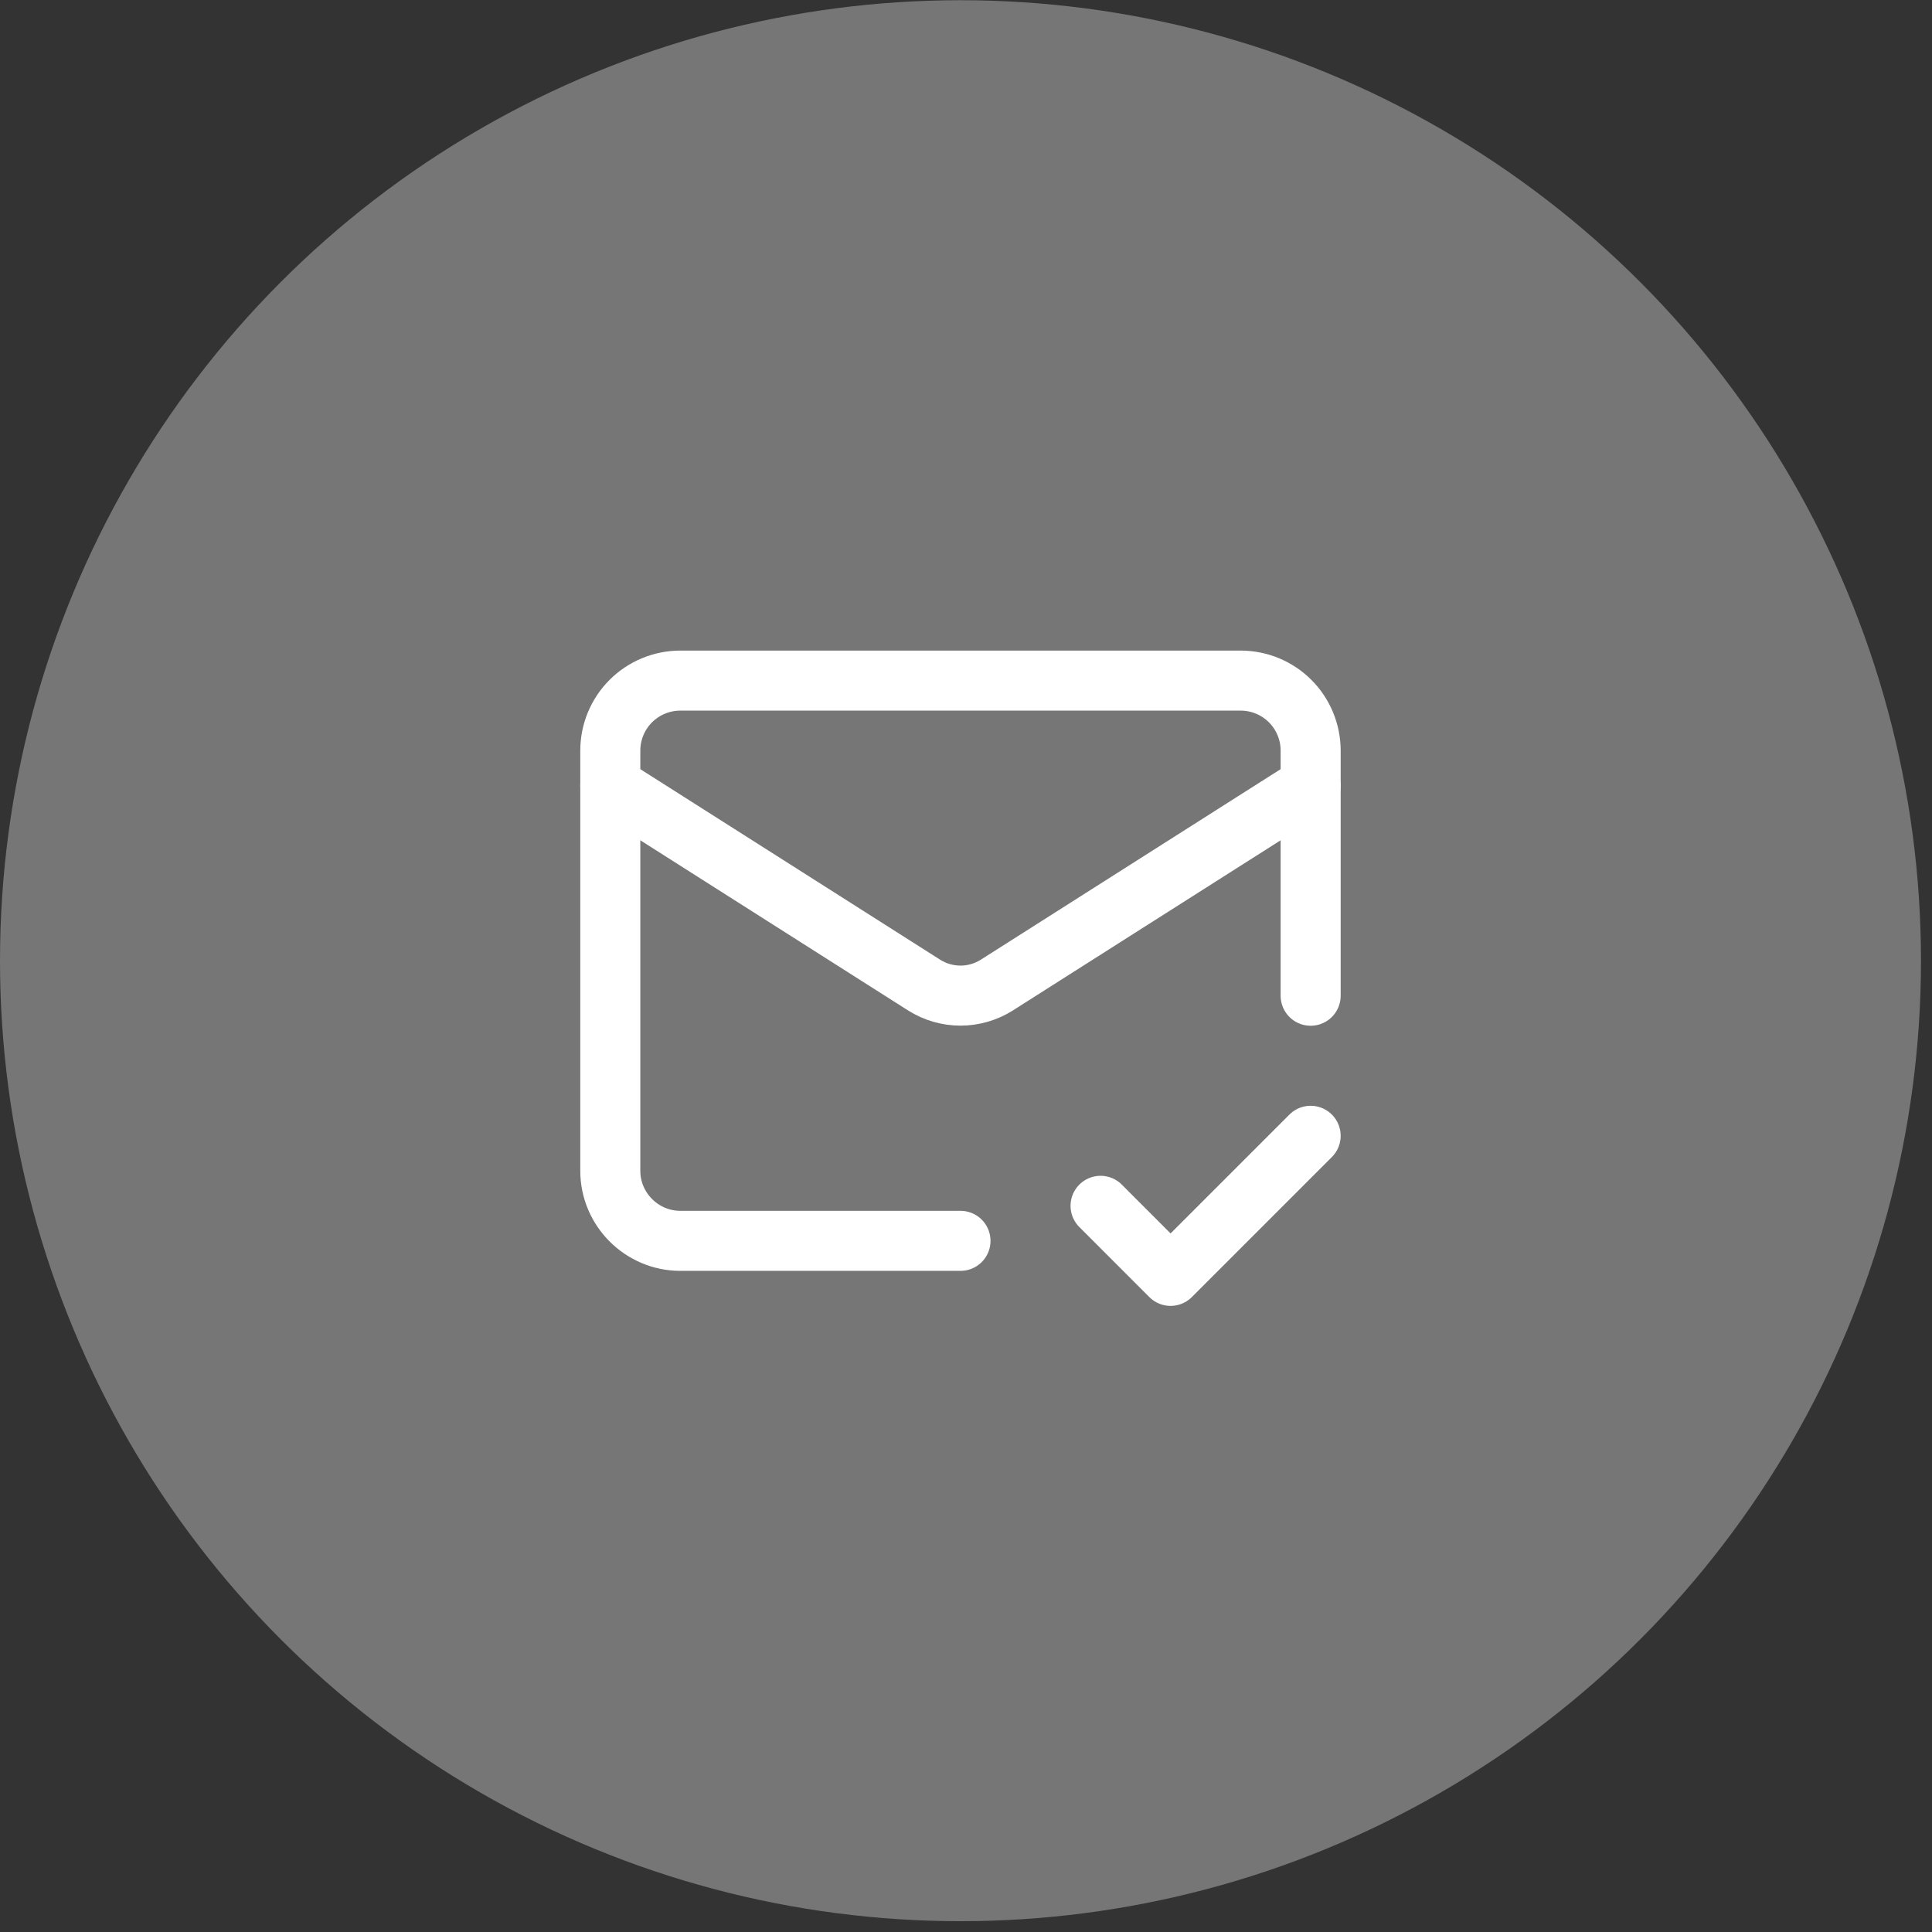 <svg width="54" height="54" viewBox="0 0 54 54" fill="none" xmlns="http://www.w3.org/2000/svg">
<rect x="0" y="0" width="54" height="54" fill="#333333" stroke="none"/>
<circle cx="26.846" cy="26.852" r="26.846" fill="white" fill-opacity="0.33"/>
<path d="M36.633 27.831V20.98C36.633 20.461 36.427 19.963 36.06 19.596C35.693 19.229 35.195 19.023 34.676 19.023H19.016C18.497 19.023 17.999 19.229 17.631 19.596C17.264 19.963 17.058 20.461 17.058 20.98V32.725C17.058 33.801 17.939 34.682 19.016 34.682H26.846" stroke="white" stroke-width="1.678" stroke-linecap="round" stroke-linejoin="round"/>
<path d="M36.633 21.959L27.854 27.538C27.552 27.727 27.202 27.828 26.846 27.828C26.489 27.828 26.14 27.727 25.837 27.538L17.058 21.959" stroke="white" stroke-width="1.678" stroke-linecap="round" stroke-linejoin="round"/>
<path d="M30.761 33.703L32.718 35.661L36.633 31.746" stroke="white" stroke-width="1.678" stroke-linecap="round" stroke-linejoin="round"/>
</svg>

